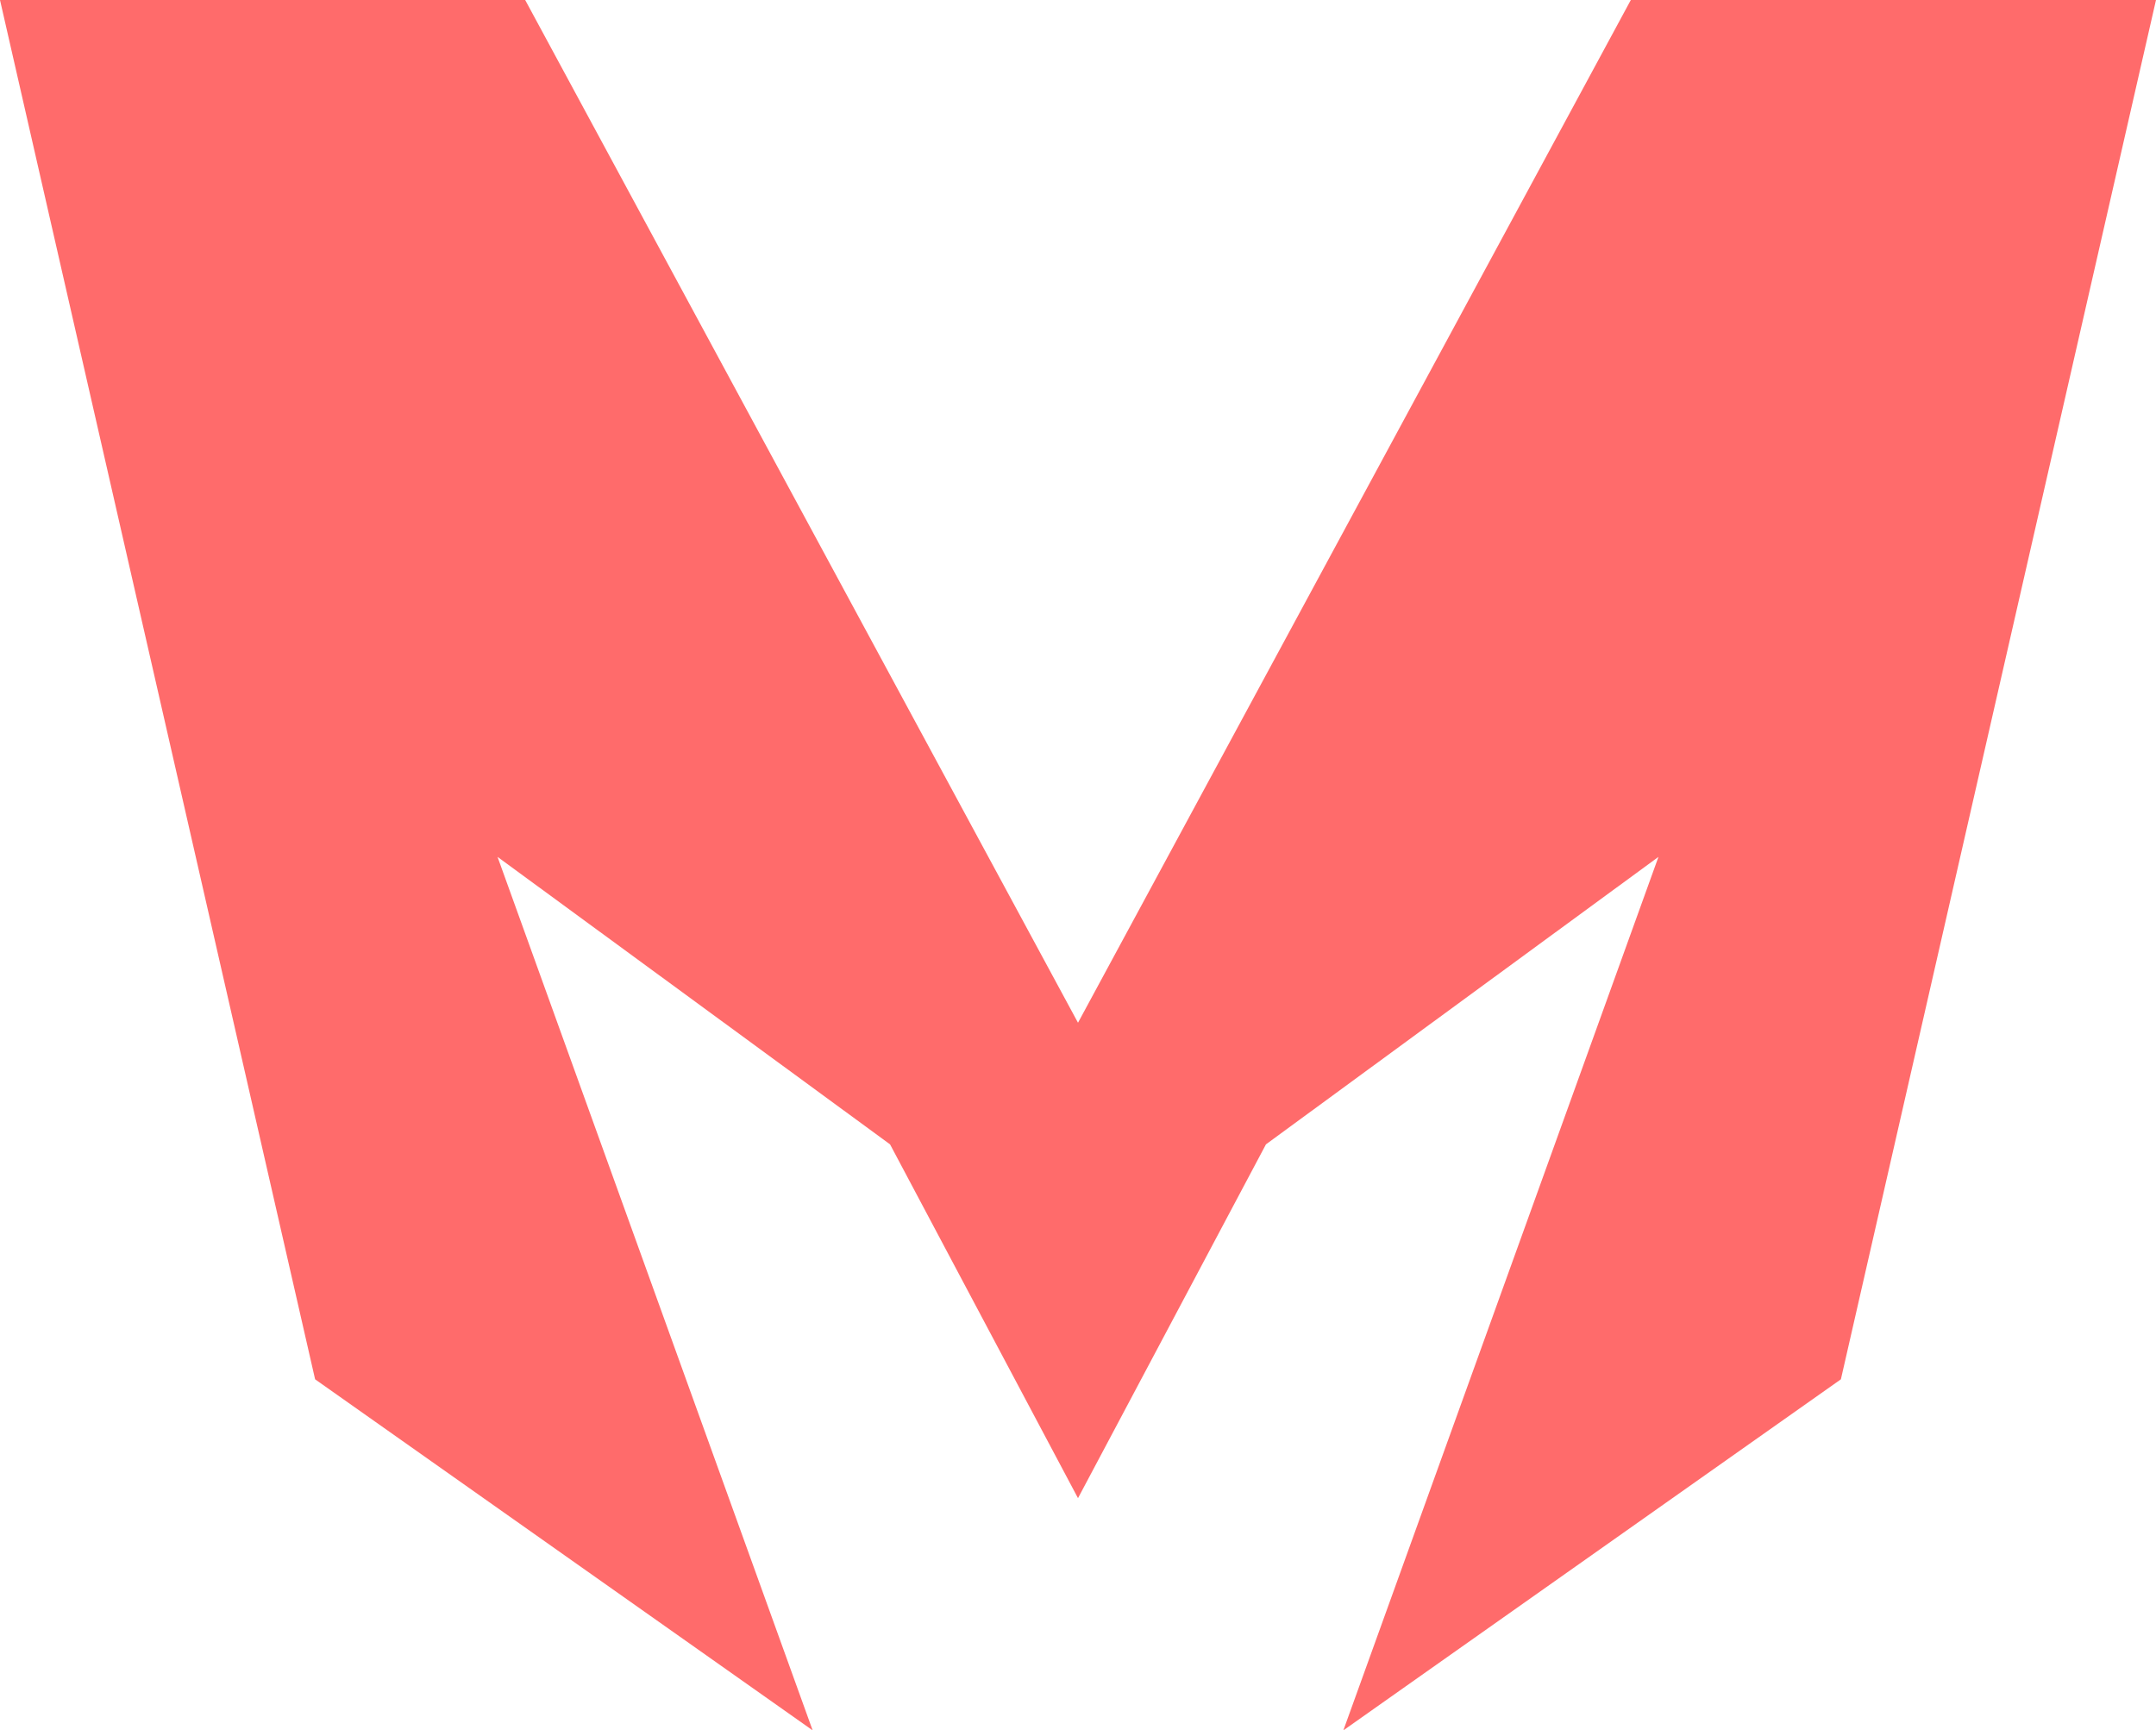 <svg width="390" height="313" viewBox="0 0 390 313" fill="none" xmlns="http://www.w3.org/2000/svg">
<path d="M300 155L229 207L195 271L161 207L90 155L147 313L57 249.5L0 0H95L195 185L295 0H390L333 249.5L243 313L300 155Z" fill="#FF6B6B"/>
</svg>
